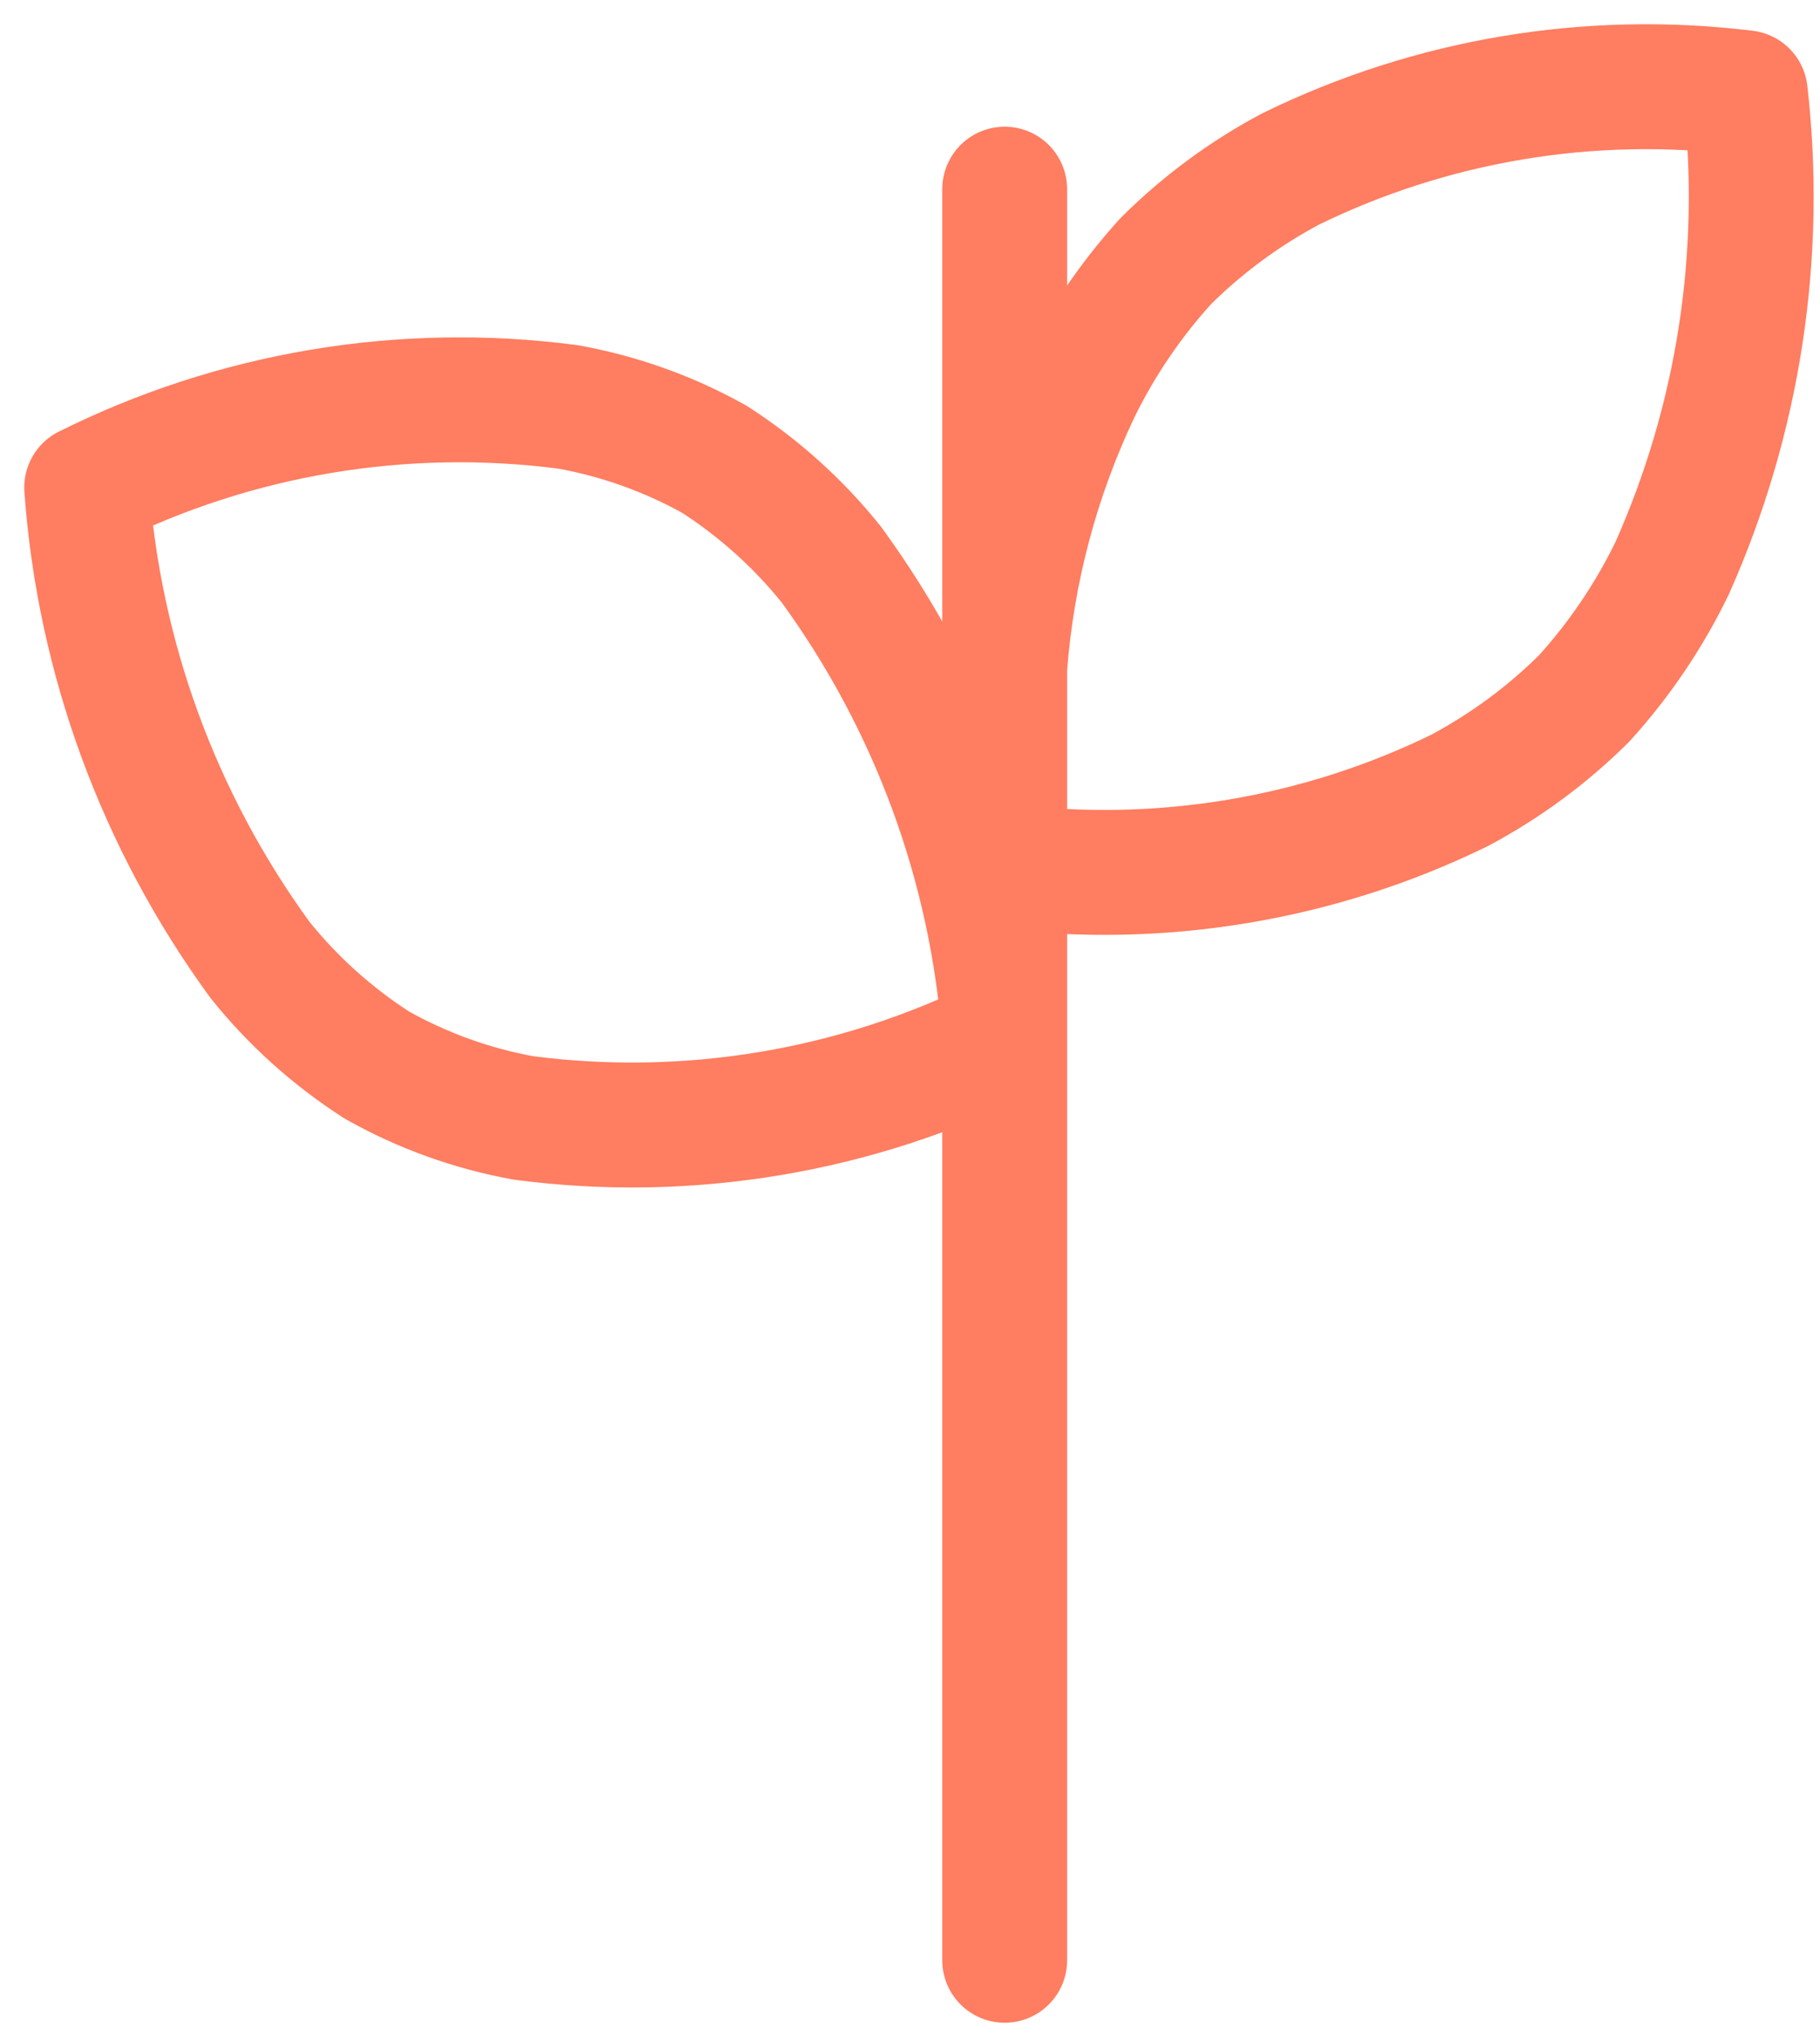 <svg width="42" height="47" viewBox="0 0 42 47" fill="none" xmlns="http://www.w3.org/2000/svg">
<path d="M23.185 4.363V45.214M23.185 19.98C26.784 20.426 30.437 19.817 33.686 18.229C34.744 17.664 35.712 16.95 36.559 16.108C37.377 15.205 38.061 14.193 38.59 13.101C40.123 9.658 40.705 5.876 40.276 2.14C36.675 1.697 33.023 2.31 29.775 3.902C28.717 4.466 27.749 5.181 26.902 6.023C26.085 6.923 25.401 7.932 24.871 9.021C23.925 11.021 23.355 13.173 23.188 15.373M2 11.245C2.283 15.17 3.667 18.942 5.999 22.139C6.759 23.087 7.671 23.907 8.699 24.567C9.748 25.157 10.891 25.569 12.079 25.785C15.886 26.283 19.756 25.636 23.183 23.928C22.902 19.999 21.519 16.223 19.186 13.023C18.426 12.075 17.514 11.254 16.486 10.594C15.437 10.007 14.294 9.599 13.107 9.385C9.299 8.887 5.427 9.535 2 11.245Z" stroke="#FF7D60" stroke-width="2.881" stroke-linecap="round" stroke-linejoin="round"/>
</svg>
